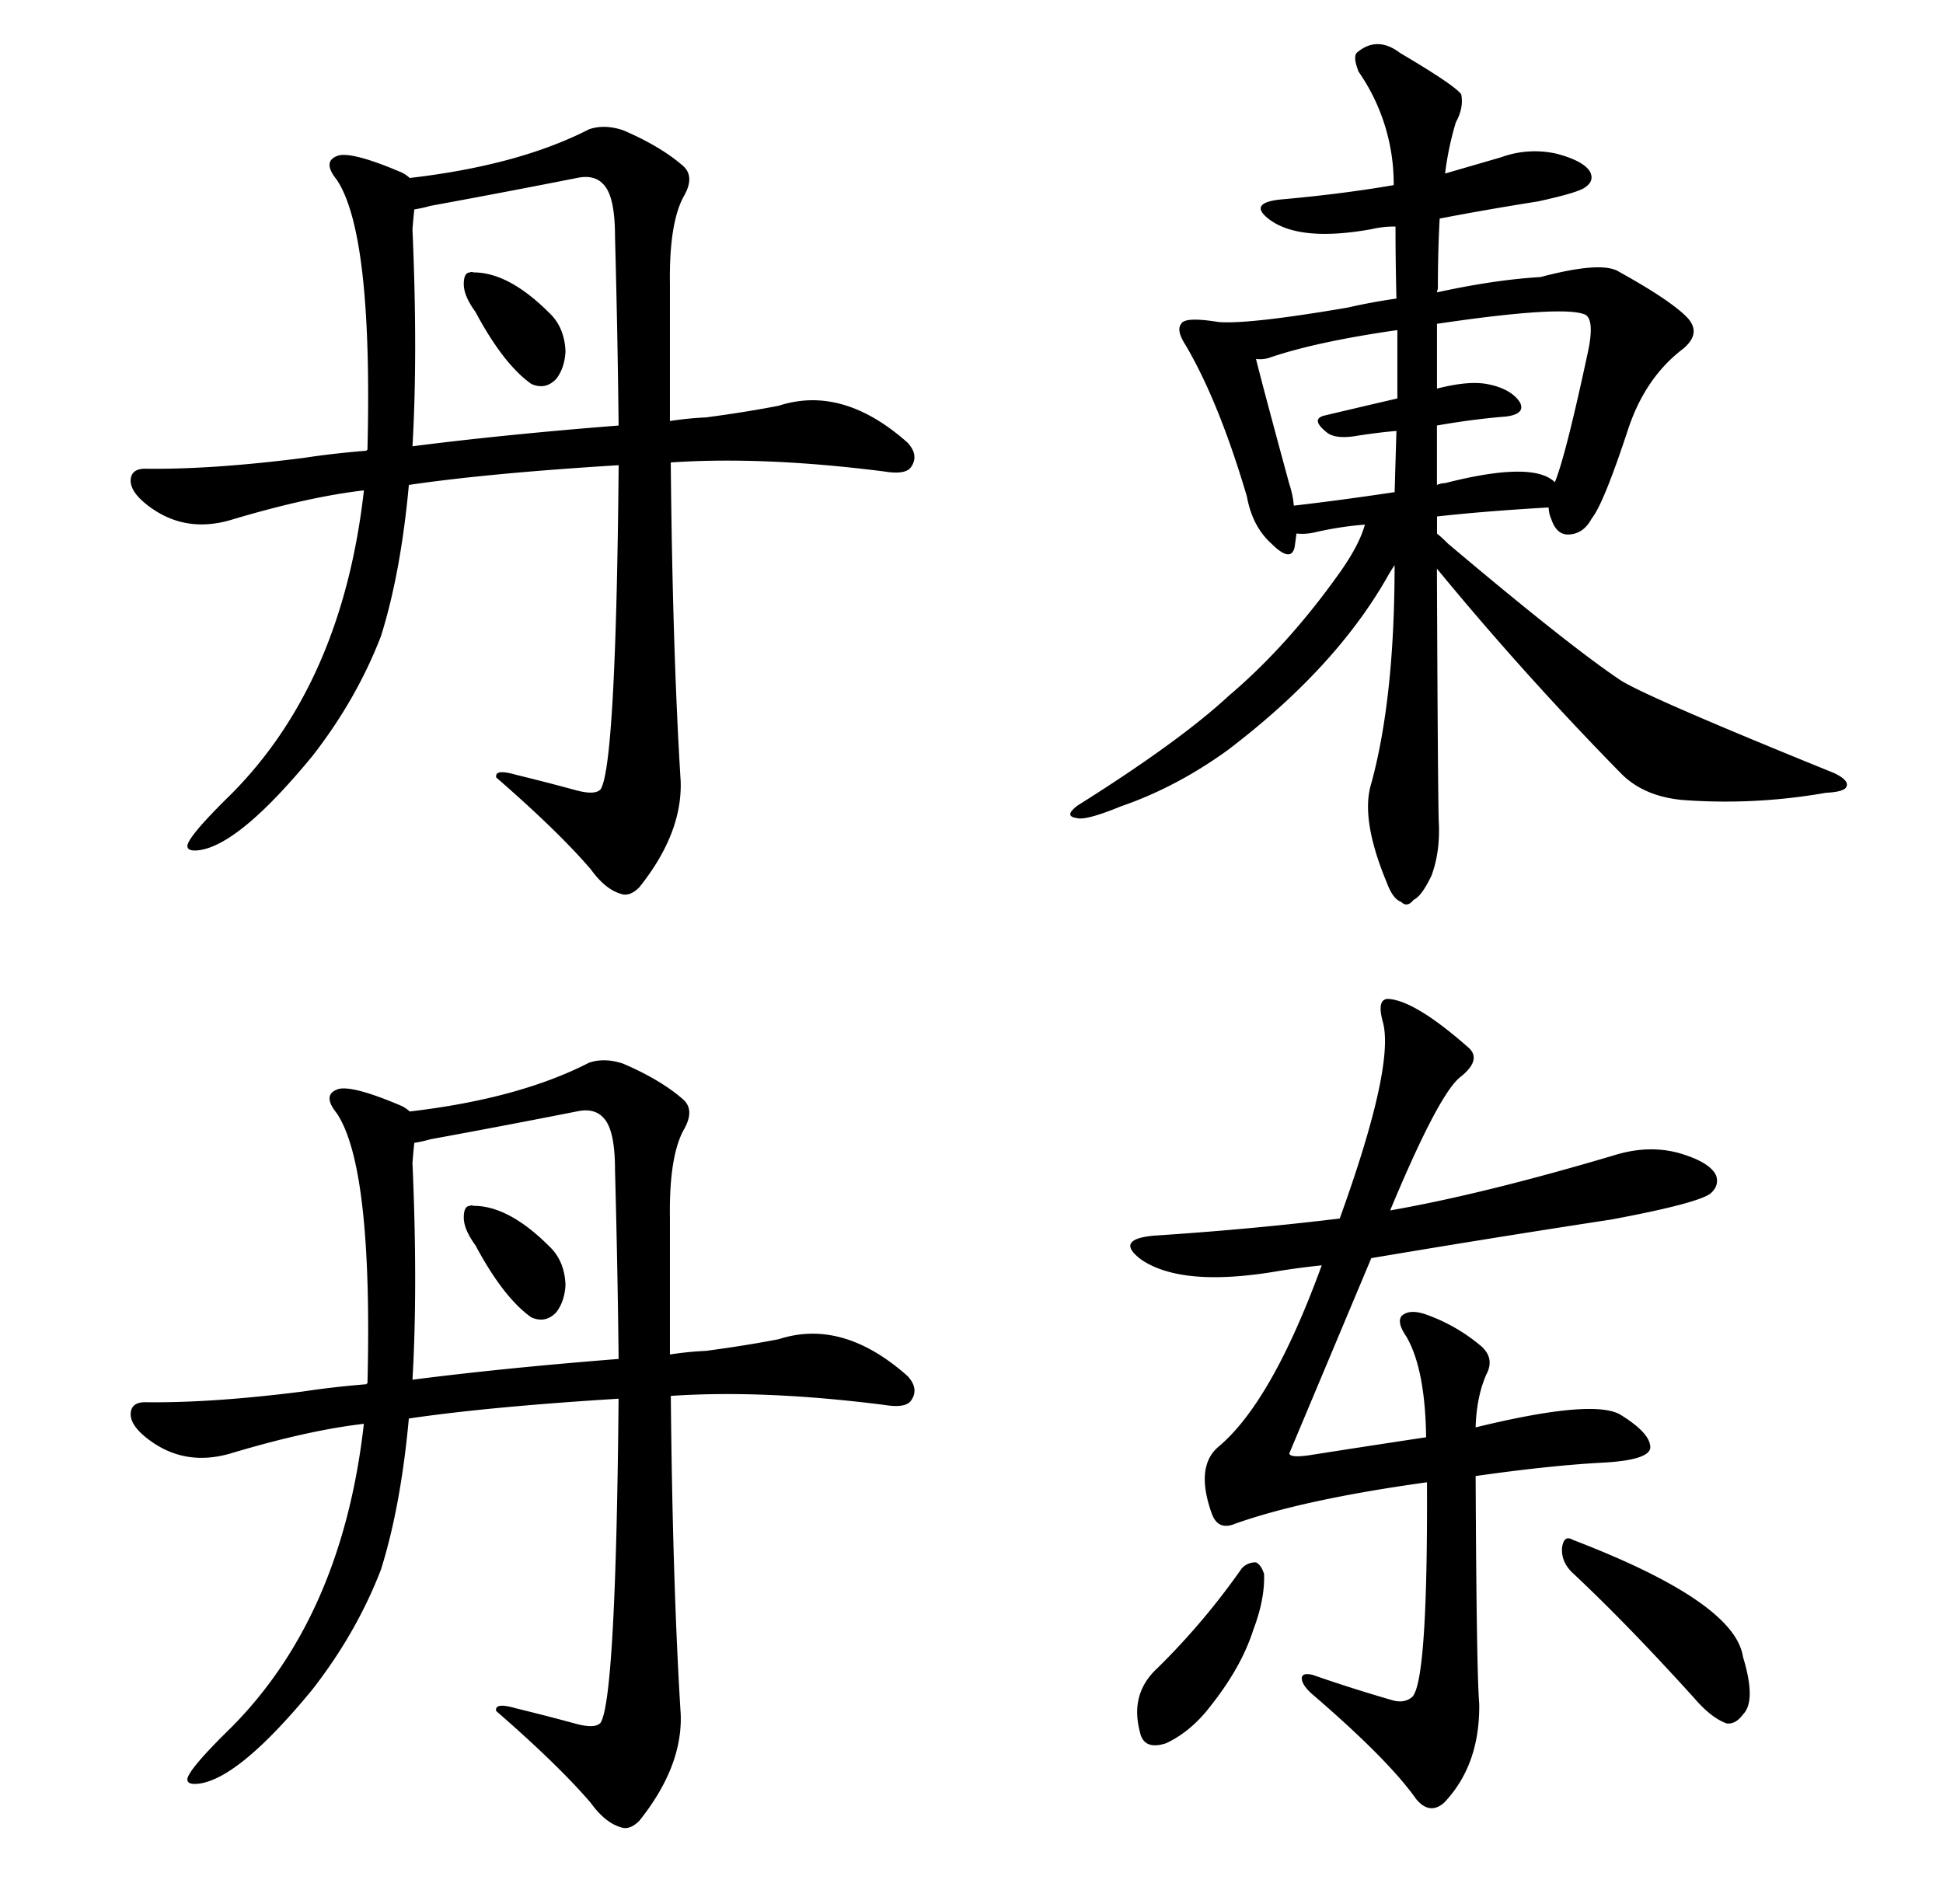 <svg id="Layer_1" data-name="Layer 1" xmlns="http://www.w3.org/2000/svg" width="1457" height="1428" viewBox="0 0 1457 1428"><title>dandong</title><path d="M285.67,477.07q-18.23,47.26-51.3,89.78Q178.33,635,148,637.73q-8.1.67-7.42-4,2-8.1,33.08-38.48,83-83.69,99.23-227.49-41.18,4.73-97.88,21.6-36.45,11.49-64.8-10.8Q97.33,368.39,98,359.61q0.67-8.1,10.8-8.1,49.95,0.68,118.81-8.1Q249.9,340,274.87,338a0.6,0.6,0,0,1,.67-0.67q4.05-162-23-202.51-11.49-14.18,1.35-18.23,10.79-2.69,45.9,12.15a23.71,23.71,0,0,1,7.42,4.73Q388.94,124,441.61,97q11.47-4.05,25.65.67,28.35,12.15,45.23,27,8.76,8.1,0,23-10.81,20.25-10.13,65.48V315.73a250.19,250.19,0,0,1,27-2.7Q559.74,309,584,304.26q47.92-15.52,96.53,27.68,8.76,9.46,2.7,18.23-4.05,6.08-20.25,3.38-90.47-11.47-160-6.75,1.34,141.09,7.43,239,1.34,39.16-31.05,79.65-7.44,7.42-14.18,4.73Q453.75,666.75,443,651.9q-24.3-28.35-70.88-68.85-1.36-6.74,14.85-2,22.28,5.41,44.55,11.48,14.84,4.05,18.9-.67,11.47-18.23,13.5-243Q366,354.89,306.6,363.66,300.52,429.83,285.67,477.07Zm178.21-158q-0.68-66.15-2.7-141.76,0-30.38-8.78-39.15-6.76-7.42-19.58-4.73-54.68,10.81-110,20.93a103.78,103.78,0,0,1-12.15,2.7Q310,163.18,309.3,172q4.05,93.16,0,162.68Q378.15,325.87,463.88,319.11Zm-116.11-106q0-8.77,4.73-8.78c0.44-.44,1.35-0.44,2.7,0q26.33,0,56.7,30.38,11.47,10.81,12.15,29-0.68,12.15-6.75,20.25-8.1,8.78-18.9,4-20.93-14.84-41.85-54Q347.77,221.9,347.78,213.13Z"/><path d="M1078.85,615.45q1.34,22.94-5.4,41.18-7.44,15.52-13.5,18.23-4.73,6.07-9.45,1.35-6.08-2-10.8-14.85-19.59-47.26-11.48-73.58,17.55-64.12,17.55-164-2.71,4.05-5.4,8.78-39.16,68.85-120.16,130.28-38.48,27.69-79.65,41.85-26.33,10.81-33.08,8.78-10.12-1.34.67-9.45,76.27-47.92,113.41-82.35,44.55-37.8,83.71-93.16,14.18-20.25,18.23-35.1A256.29,256.29,0,0,0,985,399.44a41.38,41.38,0,0,1-12.83.67q-0.68,5.41-1.35,10.13-2.7,12.15-17.55-2.7-14.18-12.82-18.23-35.1Q914.13,301.56,889.16,259q-7.44-11.47-3.37-16.2,2.69-5.4,27.68-1.35,22.28,2,97.21-10.8,17.55-4.05,36.45-6.75-0.68-29-.68-54a75.26,75.26,0,0,0-18.23,2q-52.65,9.46-75.6-6.75-17.56-12.82,7.43-15.53,45.9-4.05,85.05-10.8a147.35,147.35,0,0,0-26.33-85.05Q1014,41.67,1018.09,39q14.84-12.15,31.73.68,41.17,24.3,45.9,31.05,2,10.13-4,20.93a230.63,230.63,0,0,0-8.1,38.48l41.85-12.15a74.12,74.12,0,0,1,41.85-2.7q20.25,5.41,25,13.5,3.37,6.76-3.38,11.48-4.73,4.05-35.78,10.8-38.48,6.08-73.58,12.83-1.36,24.3-1.35,52.65a10.91,10.91,0,0,0-.67,2.7q43.19-9.45,77.63-11.48,45.9-12.15,58.73-4.05,37.8,20.93,50.63,33.75,12.15,12.15-2.7,24.3-28.35,21.61-41.18,60.75-18.23,55.36-27,66.15-6.07,11.49-16.88,12.15-9.46.68-13.5-11.48a22.39,22.39,0,0,1-2-8.78q-47.26,2.71-83.71,6.75v12.83a106.3,106.3,0,0,1,8.1,7.43Q1176,483.83,1215.2,510.15q20.25,12.83,160,69.53,11.47,5.41,9.45,10.13-1.36,4.05-15.53,4.73a432.77,432.77,0,0,1-107.33,5.4q-29-2.69-45.9-19.58Q1143,506.1,1077.5,426.44,1078.16,588.45,1078.85,615.45Zm-31.05-367.9q-61.43,8.78-96.53,20.93a22.32,22.32,0,0,1-9.45.68q6.08,24.3,25,93.83a69.83,69.83,0,0,1,3.38,16.2q35.09-4.05,75.6-10.13,0.67-23.62,1.35-45.9-15.54,1.36-31.73,4-14.18,2-20.25-2.7-12.83-10.13-2-12.83,25.65-6.08,54.68-12.83v-51.3Zm29.7,116.11a16.62,16.62,0,0,1,6.08-1.35q66.15-16.87,82.35-.67,8.1-19.57,25-98.56,4.72-22.94-2-27-15.54-7.42-111.38,6.75v48.6q23.62-6.08,37.8-3.38,17.55,3.39,24.3,13.5,4.71,8.78-10.13,10.8-25,2-52,6.75v44.55Z"/><path d="M285.67,1177.07q-18.23,47.26-51.3,89.78-56,68.19-86.41,70.88-8.1.67-7.42-4,2-8.1,33.08-38.48,83-83.69,99.23-227.49-41.18,4.73-97.88,21.6-36.45,11.49-64.8-10.8-12.83-10.13-12.15-18.9,0.67-8.1,10.8-8.1,49.95,0.68,118.81-8.1,22.28-3.37,47.25-5.4a0.6,0.6,0,0,1,.67-0.67q4.05-162-23-202.51-11.49-14.18,1.35-18.23,10.79-2.69,45.9,12.15a23.71,23.71,0,0,1,7.42,4.73Q388.94,824,441.61,797q11.47-4.05,25.65.67,28.35,12.15,45.23,27,8.76,8.1,0,23-10.81,20.25-10.13,65.48v102.61a250.19,250.19,0,0,1,27-2.7q30.38-4.05,54.68-8.78,47.92-15.52,96.53,27.68,8.76,9.46,2.7,18.23-4.05,6.08-20.25,3.38-90.47-11.47-160-6.75,1.34,141.09,7.43,239,1.34,39.16-31.05,79.65-7.44,7.42-14.18,4.73-11.49-3.39-22.28-18.23-24.3-28.35-70.88-68.85-1.36-6.74,14.85-2,22.28,5.41,44.55,11.48,14.84,4.05,18.9-.67,11.47-18.23,13.5-243-97.89,6.07-157.28,14.85Q300.52,1129.83,285.67,1177.07Zm178.21-158q-0.68-66.15-2.7-141.76,0-30.38-8.78-39.15-6.76-7.42-19.58-4.73-54.68,10.81-110,20.93a103.38,103.38,0,0,1-12.15,2.7Q310,863.18,309.3,872q4.05,93.16,0,162.68Q378.15,1025.87,463.88,1019.11Zm-116.11-106q0-8.76,4.73-8.78c0.44-.44,1.35-0.44,2.7,0q26.33,0,56.7,30.38,11.47,10.81,12.15,29-0.68,12.15-6.75,20.25-8.1,8.78-18.9,4-20.93-14.84-41.85-54Q347.77,921.9,347.78,913.13Z"/><path d="M1109.22,1277.65q0.67,45.91-26.33,74.25-10.81,9.45-20.93-2.7-20.93-29.71-78.3-79-6.76-6.07-7.43-10.8-0.68-5.4,8.1-3.37,29,10.13,59.4,18.9,8.76,2.71,14.85-2,12.15-9.45,11.48-161.33-92.49,12.83-143.78,31.05-12.83,5.41-17.55-7.43-12.83-35.77,5.4-50.63,39.82-33.75,77-135.68-18.91,2-35.1,4.73-69.53,11.49-99.91-8.78-20.93-15.52,9.45-18.23,72.22-4.71,139.06-12.83,41.17-114.07,32.4-147.16-4.73-16.86,3.38-17.55,20.25,0.68,61.43,37.13,8.77,8.78-6.08,20.93-16.2,11.49-53.33,100.58,69.52-12.15,167.41-41.18,25.65-8.1,48.6-2,23.62,6.76,28.35,16.88,2.69,7.44-4,13.5-9.46,7.44-74.25,19.58-92.49,14.18-180.24,29L966.79,1090q0.67,3.39,14.85,1.35,47.24-7.42,87.76-13.5-0.68-51.29-14.85-75.6-7.44-10.79-3.37-15.53,6.08-5.4,18.9-.68a131.61,131.61,0,0,1,39.15,22.28q12.15,9.46,5.4,22.28-7.44,16.88-8.1,39.83,88.43-21.6,108.68-9.45,22.94,14.18,22.28,25-1.36,8.78-33.75,10.8-39.84,2-97.21,10.13Q1107.19,1253.35,1109.22,1277.65Zm-167.41-106q4.05,2,6.08,8.78,0.67,18.91-8.1,41.85Q931,1250,908.06,1279q-14.86,19.59-33.75,28.35-16.88,5.41-19.58-8.78-7.44-28.35,12.83-47.25A532.65,532.65,0,0,0,931,1176.39,13.53,13.53,0,0,1,941.81,1171.67Zm229.51-10.8q1.34-10.12,8.1-6.08,121.51,46.58,127.58,87.75,10.13,33.08,0,43.2-5.41,7.44-12.15,6.75-11.49-4.05-24.3-18.9-50.63-56-91.81-94.5Q1170.65,1171,1171.33,1160.87Z"/></svg>